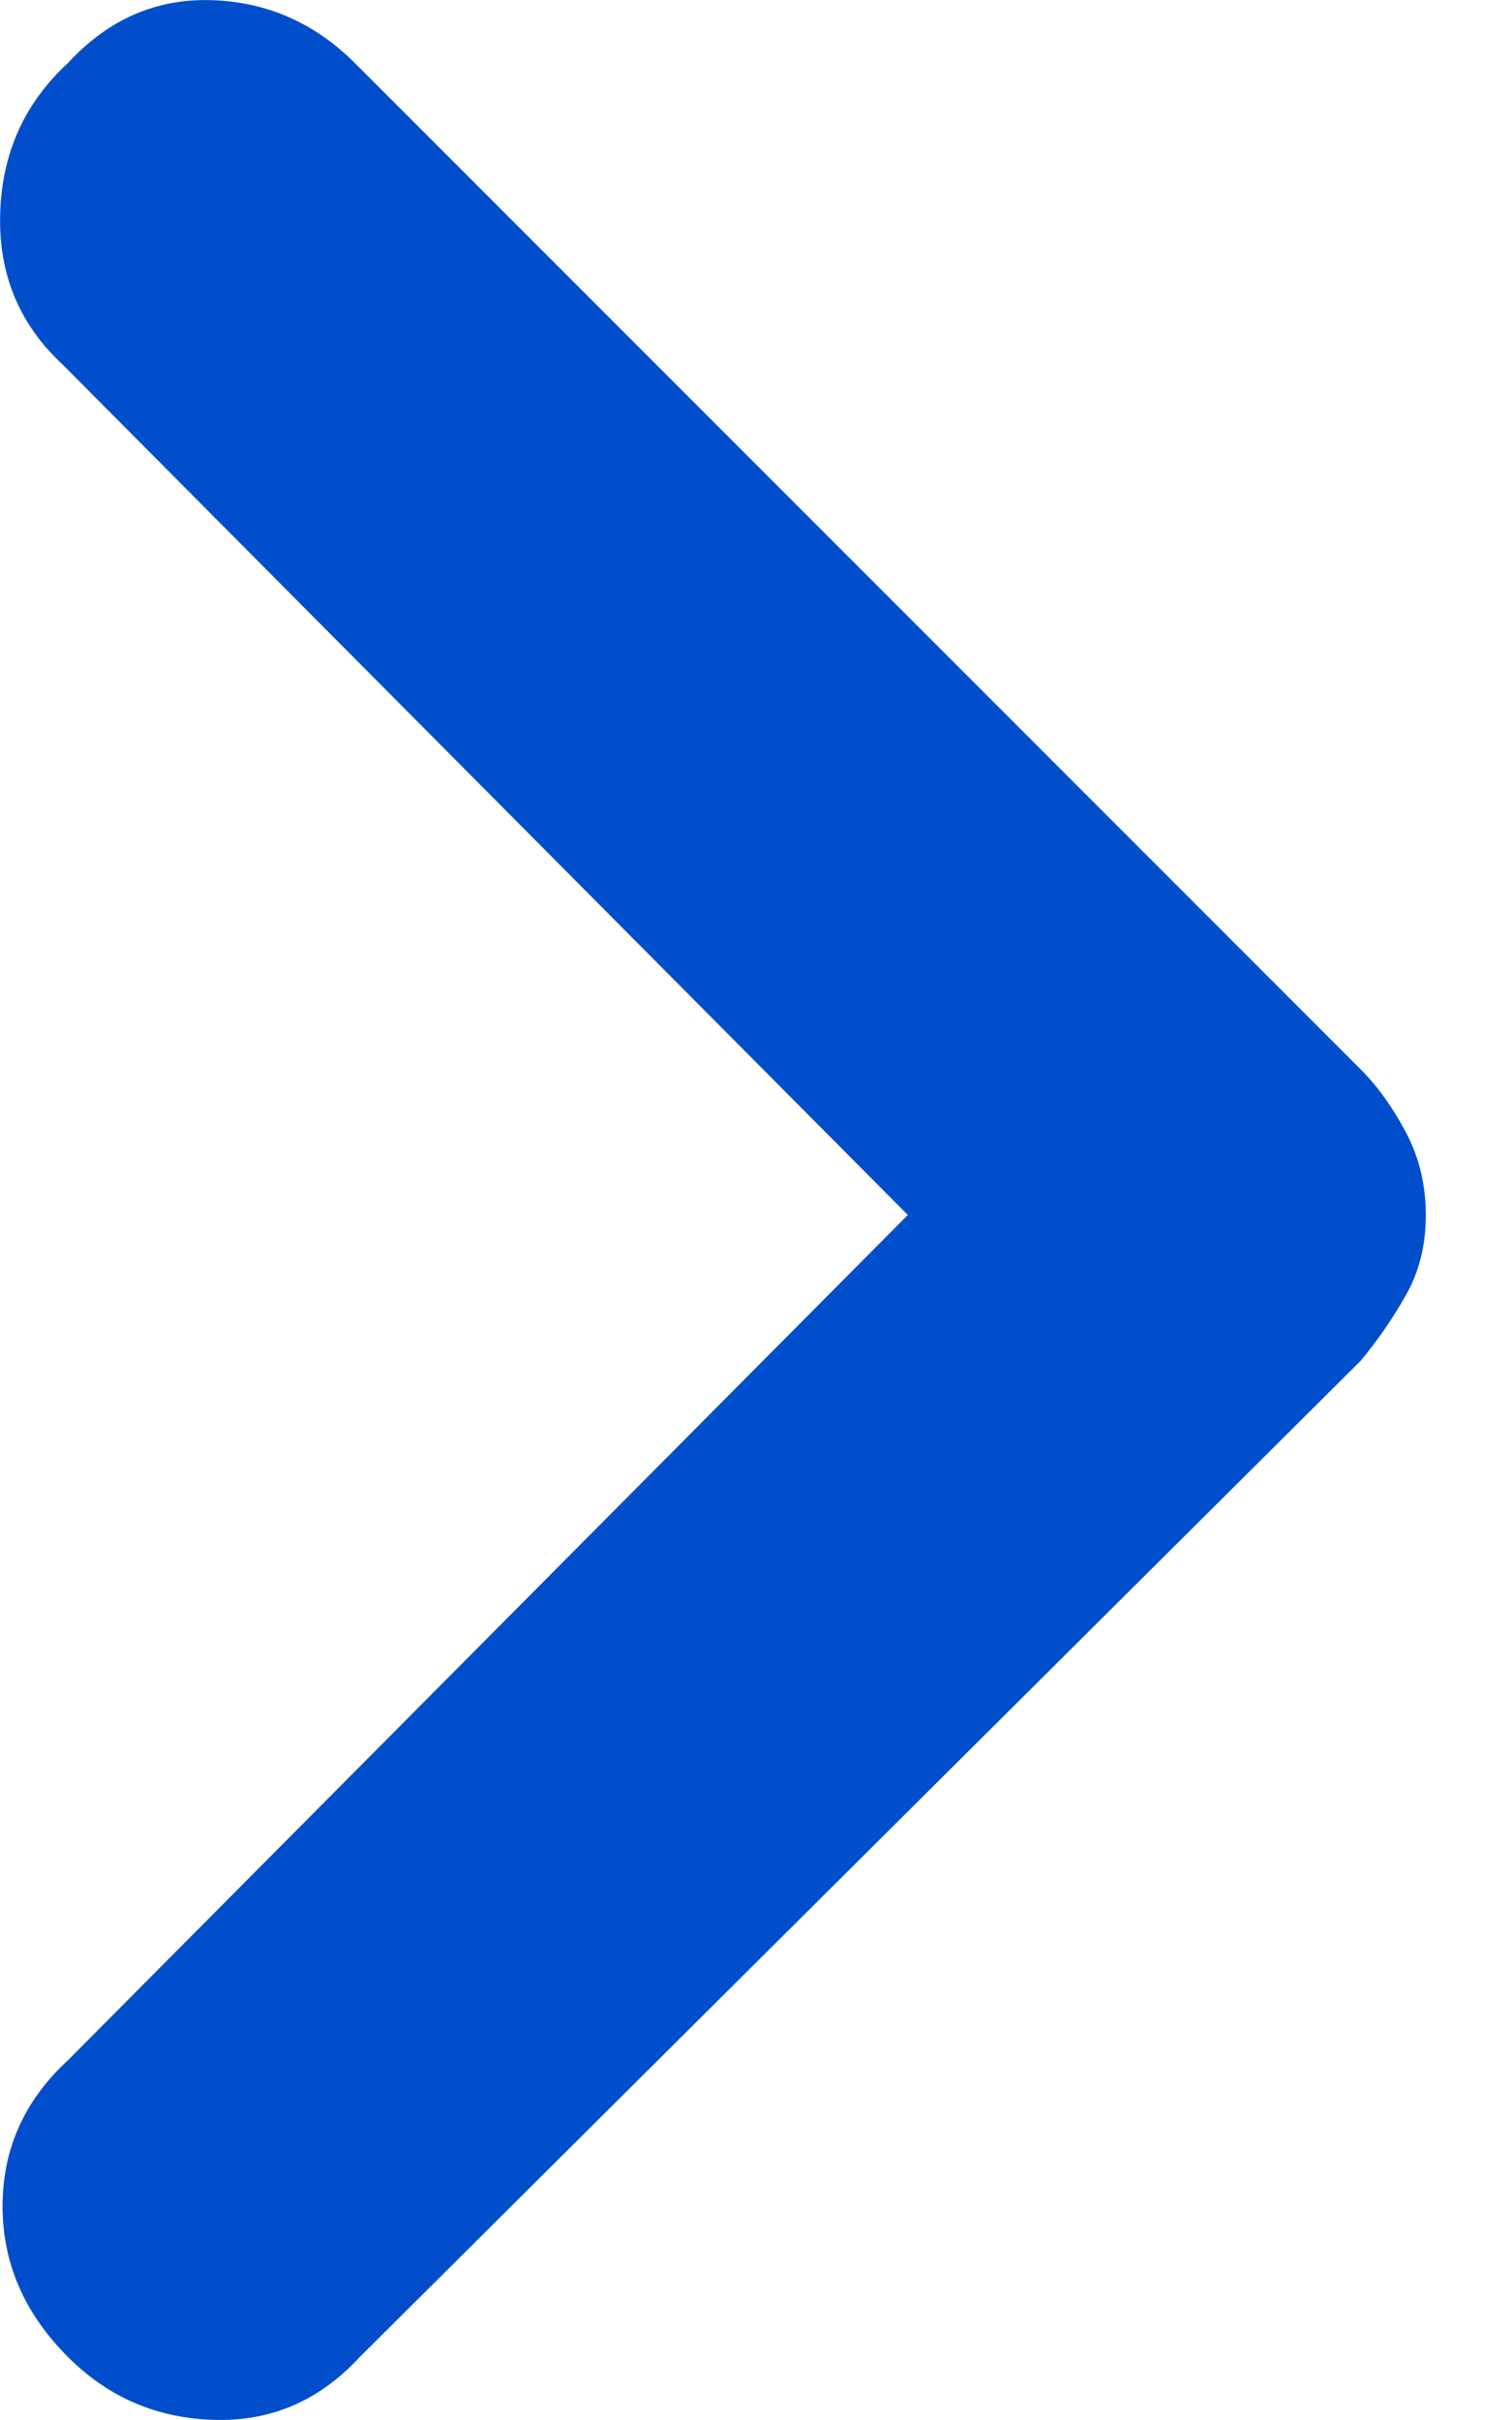 <svg width="10" height="16" viewBox="0 0 10 16" fill="none" xmlns="http://www.w3.org/2000/svg">
<path d="M0.45 15.584C0.161 15.295 0.017 14.963 0.017 14.586C0.017 14.209 0.161 13.887 0.45 13.621L6.004 8.033L0.416 2.412C0.128 2.146 -0.01 1.813 0.001 1.414C0.012 1.015 0.161 0.682 0.45 0.416C0.716 0.128 1.032 -0.01 1.398 0.001C1.763 0.012 2.079 0.15 2.346 0.416L8.998 7.069C9.109 7.18 9.209 7.318 9.297 7.484C9.386 7.651 9.43 7.834 9.43 8.033C9.43 8.233 9.386 8.41 9.297 8.565C9.209 8.721 9.109 8.865 8.998 8.998L2.379 15.584C2.113 15.872 1.791 16.011 1.414 15.999C1.037 15.988 0.716 15.85 0.45 15.584Z" fill="#004ECB"/>
</svg>

